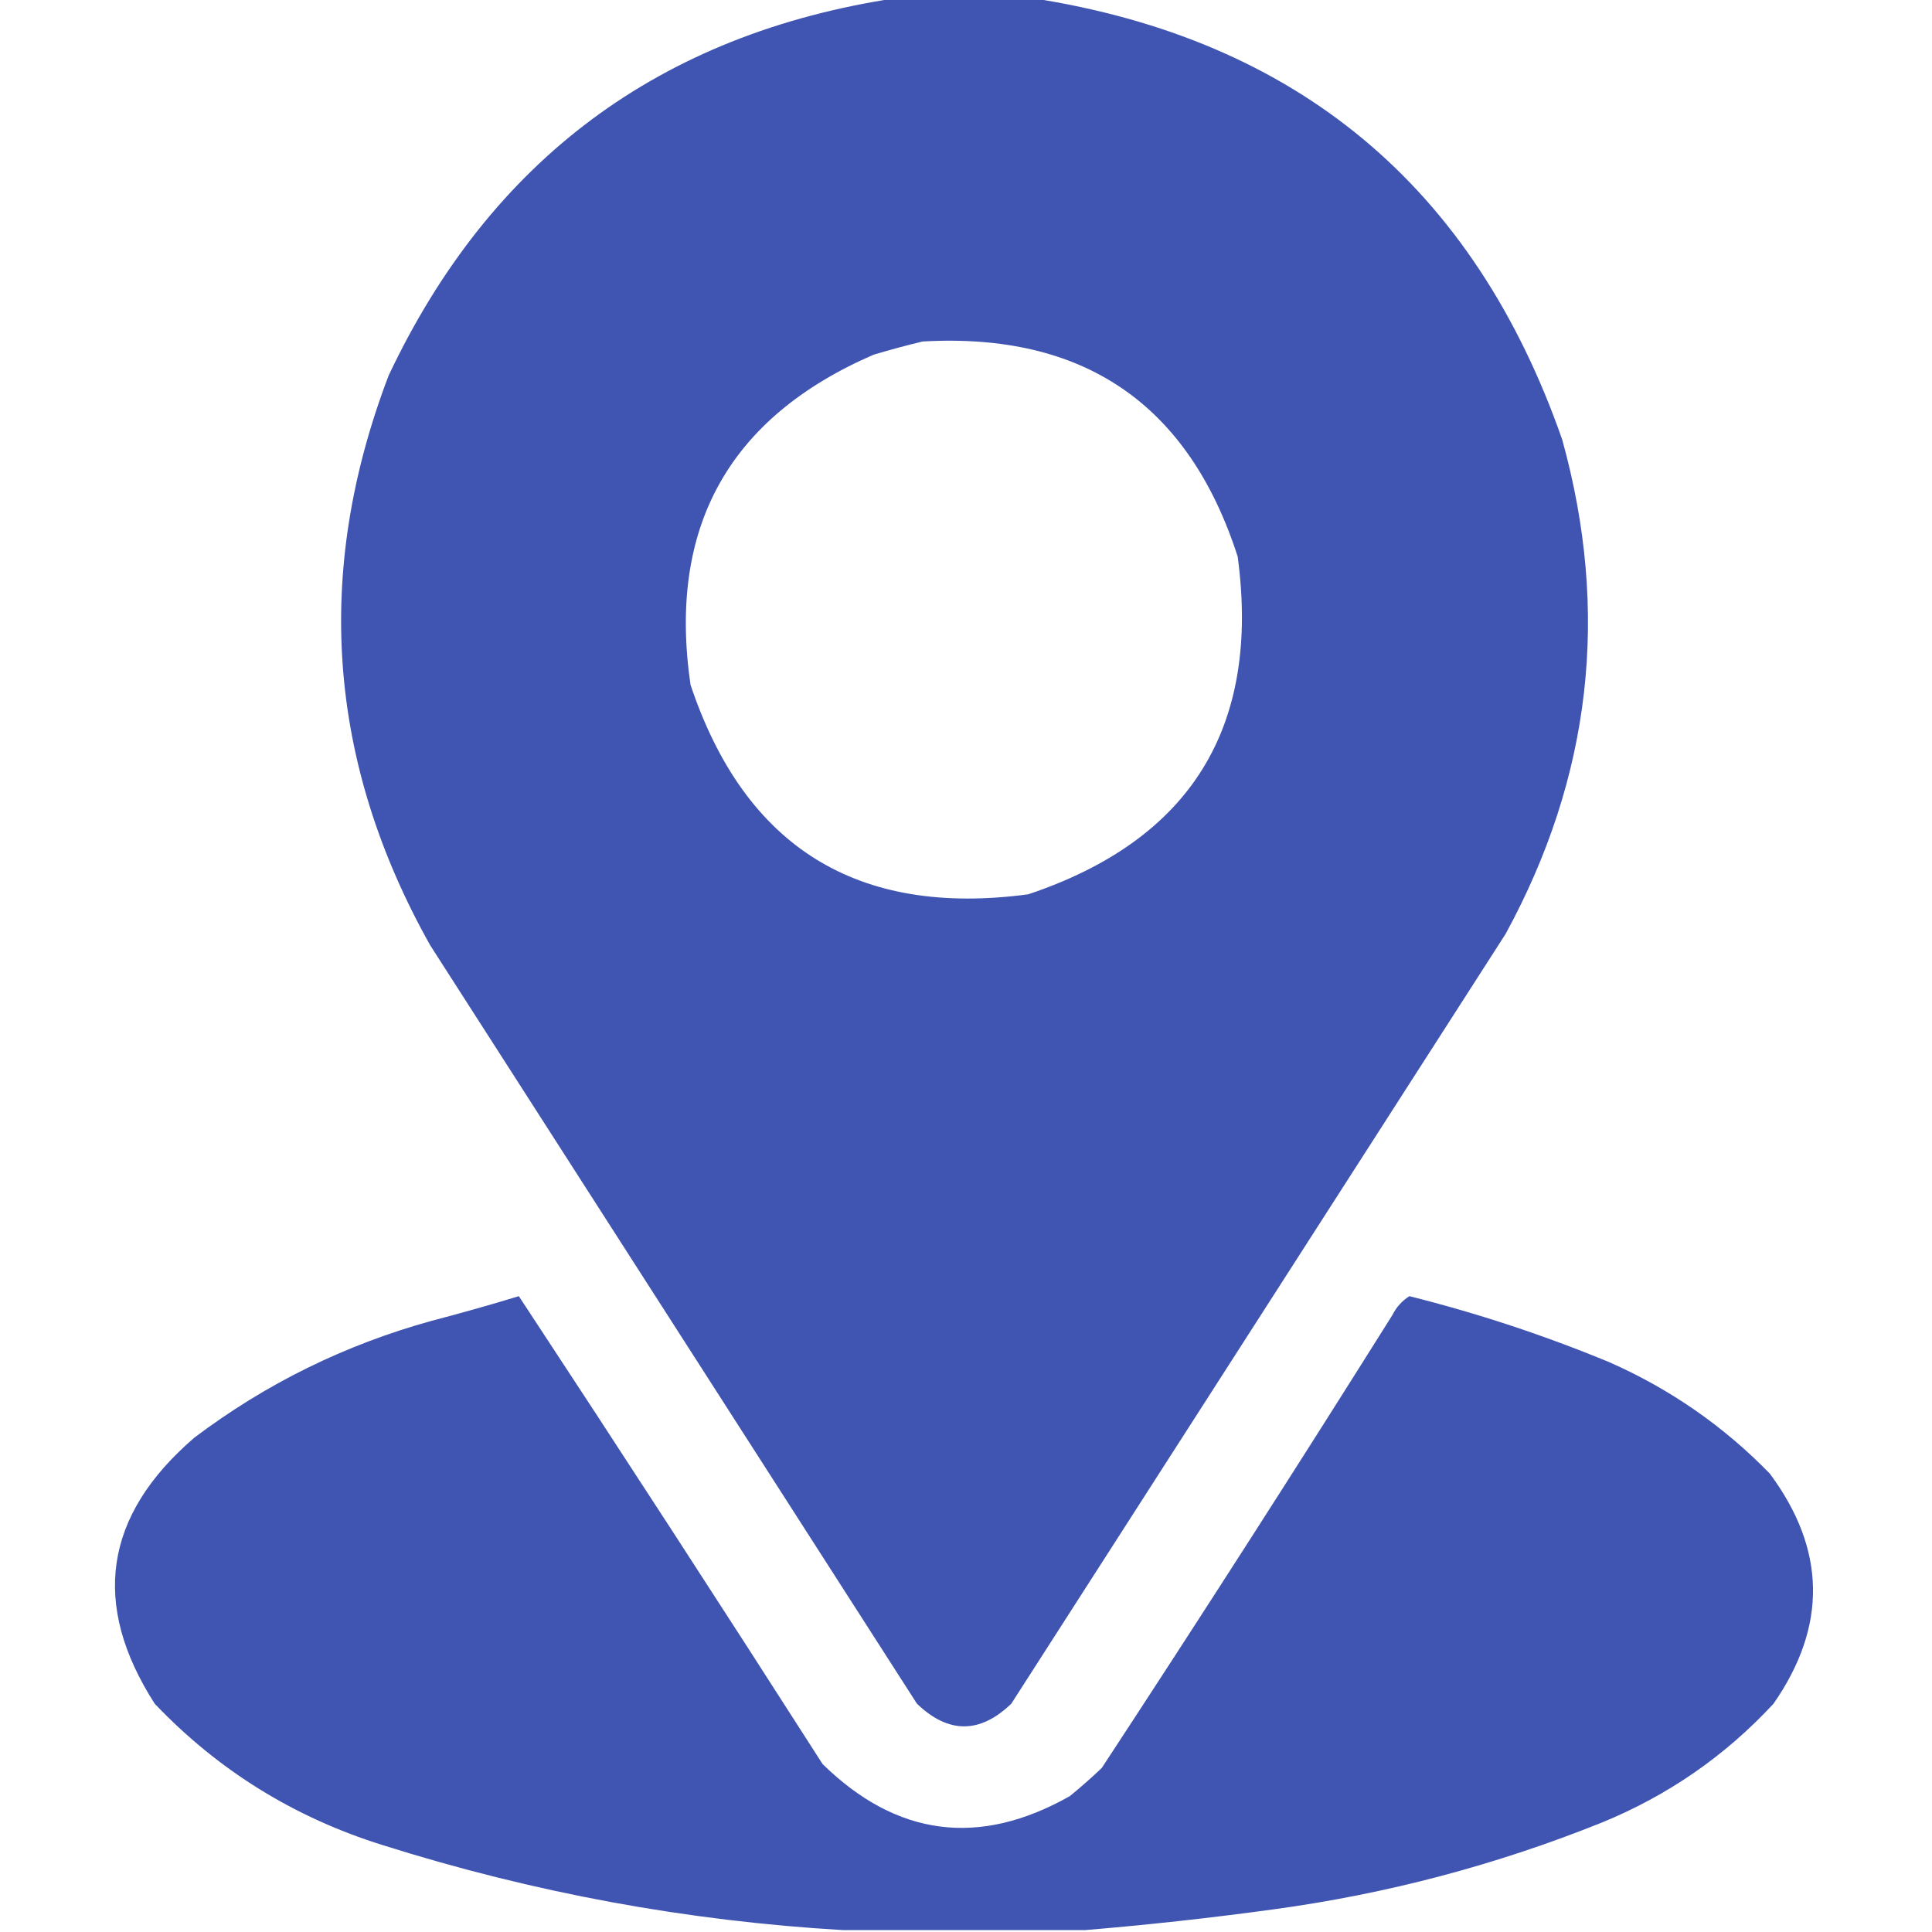 <?xml version="1.0" encoding="UTF-8"?>
<!DOCTYPE svg PUBLIC "-//W3C//DTD SVG 1.1//EN" "http://www.w3.org/Graphics/SVG/1.1/DTD/svg11.dtd">
<svg xmlns="http://www.w3.org/2000/svg" version="1.1" width="512px" height="512px" style="shape-rendering:geometricPrecision; text-rendering:geometricPrecision; image-rendering:optimizeQuality; fill-rule:evenodd; clip-rule:evenodd" xmlns:xlink="http://www.w3.org/1999/xlink">
<g><path fill="rgb(64,84,178)" d="M 237.5,-0.5 C 249.5,-0.5 261.5,-0.5 273.5,-0.5C 343.726,10.369 390.56,49.369 414,116.5C 426.697,162.226 421.697,205.892 399,247.5C 355.333,315.5 311.667,383.5 268,451.5C 259.667,459.5 251.333,459.5 243,451.5C 200,384.5 157,317.5 114,250.5C 86.769,201.958 83.102,151.625 103,99.5C 130.044,42.295 174.877,8.962 237.5,-0.5 Z M 244.5,90.5 C 287.142,88.055 314.975,107.055 328,147.5C 334.068,192.732 315.568,222.566 272.5,237C 227.268,243.068 197.434,224.568 183,181.5C 176.914,139.828 193.08,110.662 231.5,94C 235.929,92.682 240.262,91.516 244.5,90.5 Z"/></g>
<g><path fill="rgb(64,84,178)" d="M 287.5,511.5 C 266.167,511.5 244.833,511.5 223.5,511.5C 182.03,509.086 141.364,501.586 101.5,489C 77.993,481.674 57.826,469.174 41,451.5C 24.059,425.09 27.559,401.59 51.5,381C 70.437,366.699 91.437,356.366 114.5,350C 122.217,347.988 129.884,345.821 137.5,343.5C 164.569,384.626 191.402,425.96 218,467.5C 237.661,486.728 259.494,489.561 283.5,476C 286.427,473.618 289.261,471.118 292,468.5C 318.061,428.768 343.728,388.768 369,348.5C 370.041,346.415 371.541,344.748 373.5,343.5C 391.601,348.034 409.267,353.867 426.5,361C 442.597,368.105 456.764,377.938 469,390.5C 483.951,410.613 484.285,430.946 470,451.5C 457.186,465.33 442.019,475.83 424.5,483C 396.478,494.256 367.478,501.923 337.5,506C 320.731,508.294 304.064,510.128 287.5,511.5 Z"/></g>
</svg>
